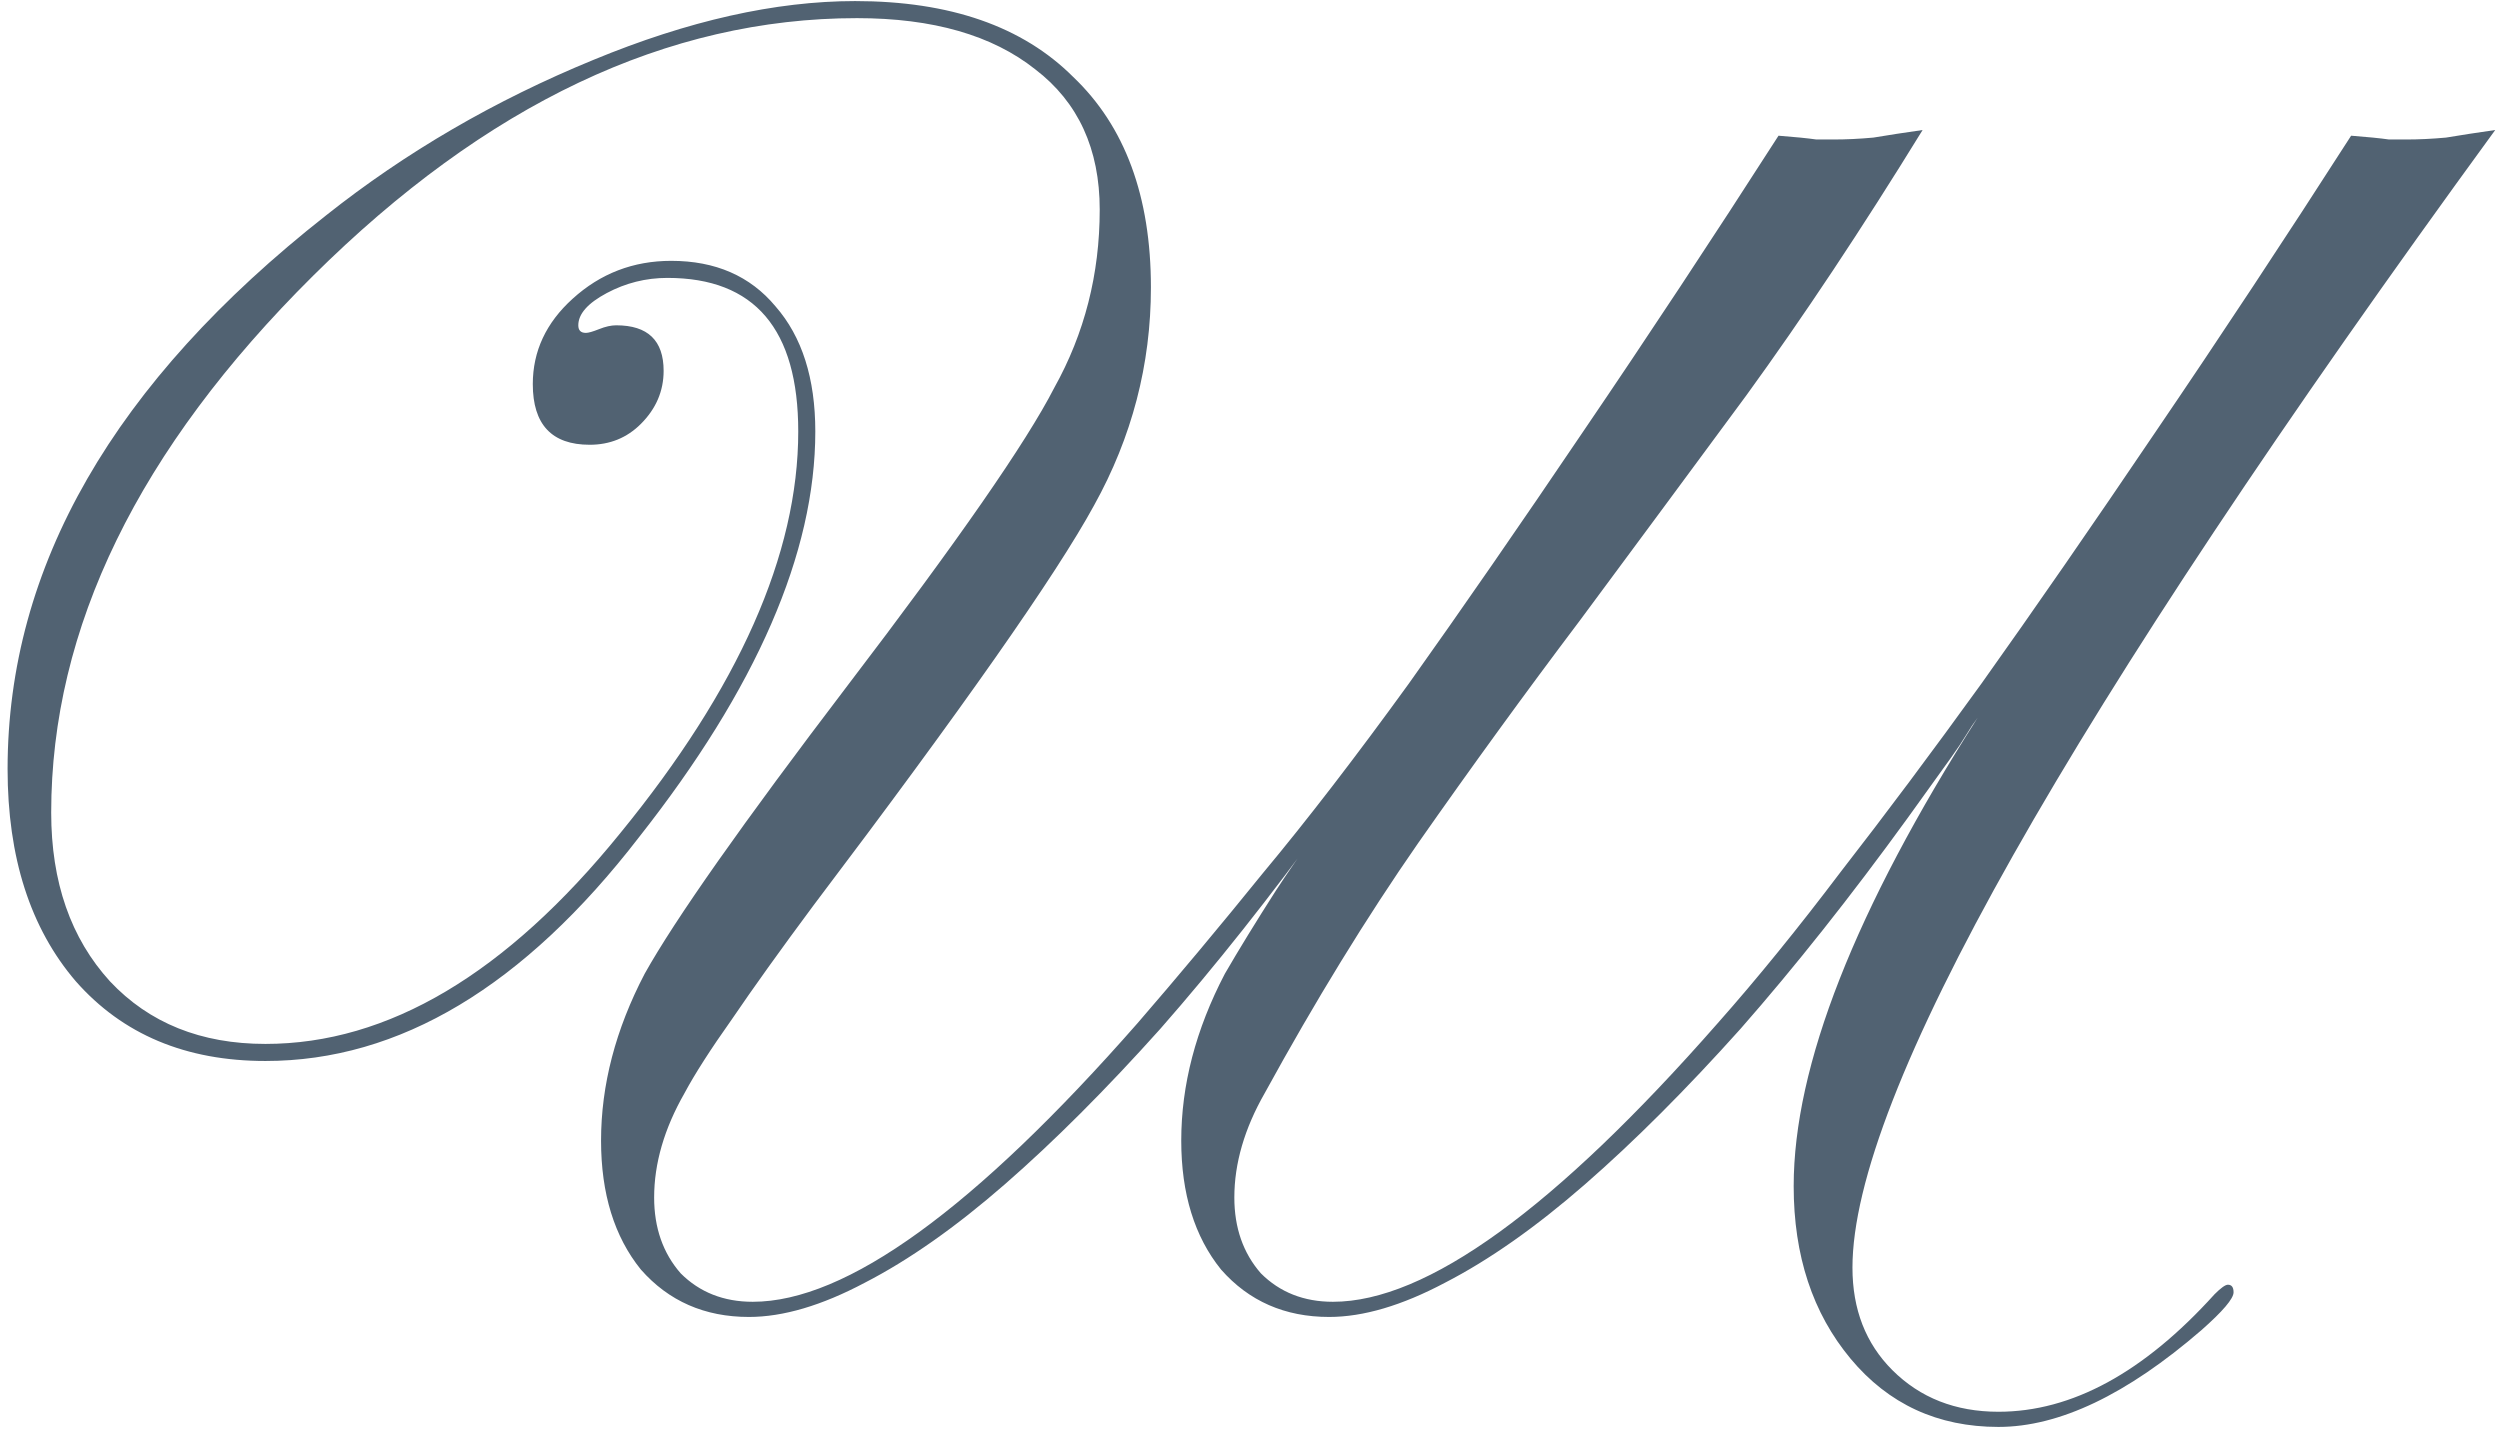<?xml version="1.0" encoding="UTF-8"?> <svg xmlns="http://www.w3.org/2000/svg" width="178" height="102" viewBox="0 0 178 102" fill="none"> <path d="M100.305 48.677C104.085 43.367 108.225 37.382 112.725 30.722C117.315 23.972 121.95 16.952 126.63 9.662C127.8 9.752 128.7 9.842 129.33 9.932C129.96 9.932 130.365 9.932 130.545 9.932C131.445 9.932 132.39 9.887 133.38 9.797C134.46 9.617 135.63 9.437 136.89 9.257C132.57 16.277 128.385 22.577 124.335 28.157C120.285 33.647 116.325 39.002 112.455 44.222C108.585 49.352 104.76 54.617 100.98 60.017C97.29 65.327 93.645 71.267 90.045 77.837C88.605 80.357 87.885 82.832 87.885 85.262C87.885 87.422 88.515 89.222 89.775 90.662C91.125 92.012 92.835 92.687 94.905 92.687C101.565 92.687 110.7 86.072 122.31 72.842C125.1 69.692 128.025 66.092 131.085 62.042C134.235 57.992 137.565 53.537 141.075 48.677C144.855 43.367 148.995 37.382 153.495 30.722C158.085 23.972 162.72 16.952 167.4 9.662C168.57 9.752 169.47 9.842 170.1 9.932C170.73 9.932 171.135 9.932 171.315 9.932C172.215 9.932 173.16 9.887 174.15 9.797C175.23 9.617 176.4 9.437 177.66 9.257C147.15 51.107 131.895 78.107 131.895 90.257C131.895 93.227 132.84 95.657 134.73 97.547C136.71 99.527 139.23 100.517 142.29 100.517C147.51 100.517 152.64 97.727 157.68 92.147C158.13 91.697 158.445 91.472 158.625 91.472C158.895 91.472 159.03 91.652 159.03 92.012C159.03 92.462 158.265 93.362 156.735 94.712C151.425 99.302 146.61 101.597 142.29 101.597C137.97 101.597 134.46 99.977 131.76 96.737C129.06 93.497 127.71 89.402 127.71 84.452C127.71 75.902 132.075 64.787 140.805 51.107C140.535 51.467 140.265 51.872 139.995 52.322C139.725 52.772 139.365 53.312 138.915 53.942L135.81 58.262C131.76 63.842 127.8 68.837 123.93 73.247C120.06 77.567 116.37 81.257 112.86 84.317C109.35 87.377 106.02 89.717 102.87 91.337C99.81 92.957 97.065 93.767 94.635 93.767C91.485 93.767 88.92 92.642 86.94 90.392C85.05 88.052 84.105 84.992 84.105 81.212C84.105 77.252 85.14 73.292 87.21 69.332C88.2 67.622 89.415 65.642 90.855 63.392C92.385 61.052 94.635 57.902 97.605 53.942L94.5 58.262C90.45 63.842 86.49 68.837 82.62 73.247C78.75 77.567 75.06 81.257 71.55 84.317C68.04 87.377 64.71 89.717 61.56 91.337C58.5 92.957 55.755 93.767 53.325 93.767C50.175 93.767 47.61 92.642 45.63 90.392C43.74 88.052 42.795 84.992 42.795 81.212C42.795 77.252 43.83 73.292 45.9 69.332C48.06 65.462 52.875 58.622 60.345 48.812C68.175 38.552 73.08 31.487 75.06 27.617C77.22 23.747 78.3 19.517 78.3 14.927C78.3 10.607 76.77 7.277 73.71 4.937C70.65 2.507 66.42 1.292 61.02 1.292C47.52 1.292 34.605 7.412 22.275 19.652C9.855 31.982 3.645 44.717 3.645 57.857C3.645 62.807 5.04 66.812 7.83 69.872C10.62 72.842 14.31 74.327 18.9 74.327C27.63 74.327 36.045 69.332 44.145 59.342C52.605 48.992 56.835 39.452 56.835 30.722C56.835 23.432 53.73 19.787 47.52 19.787C45.99 19.787 44.55 20.147 43.2 20.867C41.85 21.587 41.175 22.352 41.175 23.162C41.175 23.522 41.355 23.702 41.715 23.702C41.895 23.702 42.21 23.612 42.66 23.432C43.11 23.252 43.515 23.162 43.875 23.162C46.125 23.162 47.25 24.242 47.25 26.402C47.25 27.842 46.71 29.102 45.63 30.182C44.64 31.172 43.425 31.667 41.985 31.667C39.285 31.667 37.935 30.227 37.935 27.347C37.935 25.007 38.88 22.982 40.77 21.272C42.75 19.472 45.09 18.572 47.79 18.572C50.94 18.572 53.415 19.652 55.215 21.812C57.105 23.972 58.05 26.942 58.05 30.722C58.05 39.362 53.865 48.992 45.495 59.612C37.305 70.232 28.44 75.542 18.9 75.542C13.23 75.542 8.73 73.652 5.4 69.872C2.16 66.092 0.54 61.052 0.54 54.752C0.54 40.352 8.1 27.212 23.22 15.332C28.89 10.832 35.235 7.142 42.255 4.262C49.005 1.472 55.215 0.077 60.885 0.077C67.635 0.077 72.81 1.877 76.41 5.477C80.1 8.987 81.945 13.982 81.945 20.462C81.945 25.952 80.595 31.127 77.895 35.987C75.195 40.937 68.535 50.432 57.915 64.472C55.575 67.622 53.64 70.322 52.11 72.572C50.58 74.732 49.455 76.487 48.735 77.837C47.295 80.357 46.575 82.832 46.575 85.262C46.575 87.422 47.205 89.222 48.465 90.662C49.815 92.012 51.525 92.687 53.595 92.687C60.255 92.687 69.39 86.072 81 72.842C83.88 69.512 86.85 65.957 89.91 62.177C93.06 58.397 96.525 53.897 100.305 48.677Z" fill="#516272"></path> </svg> 